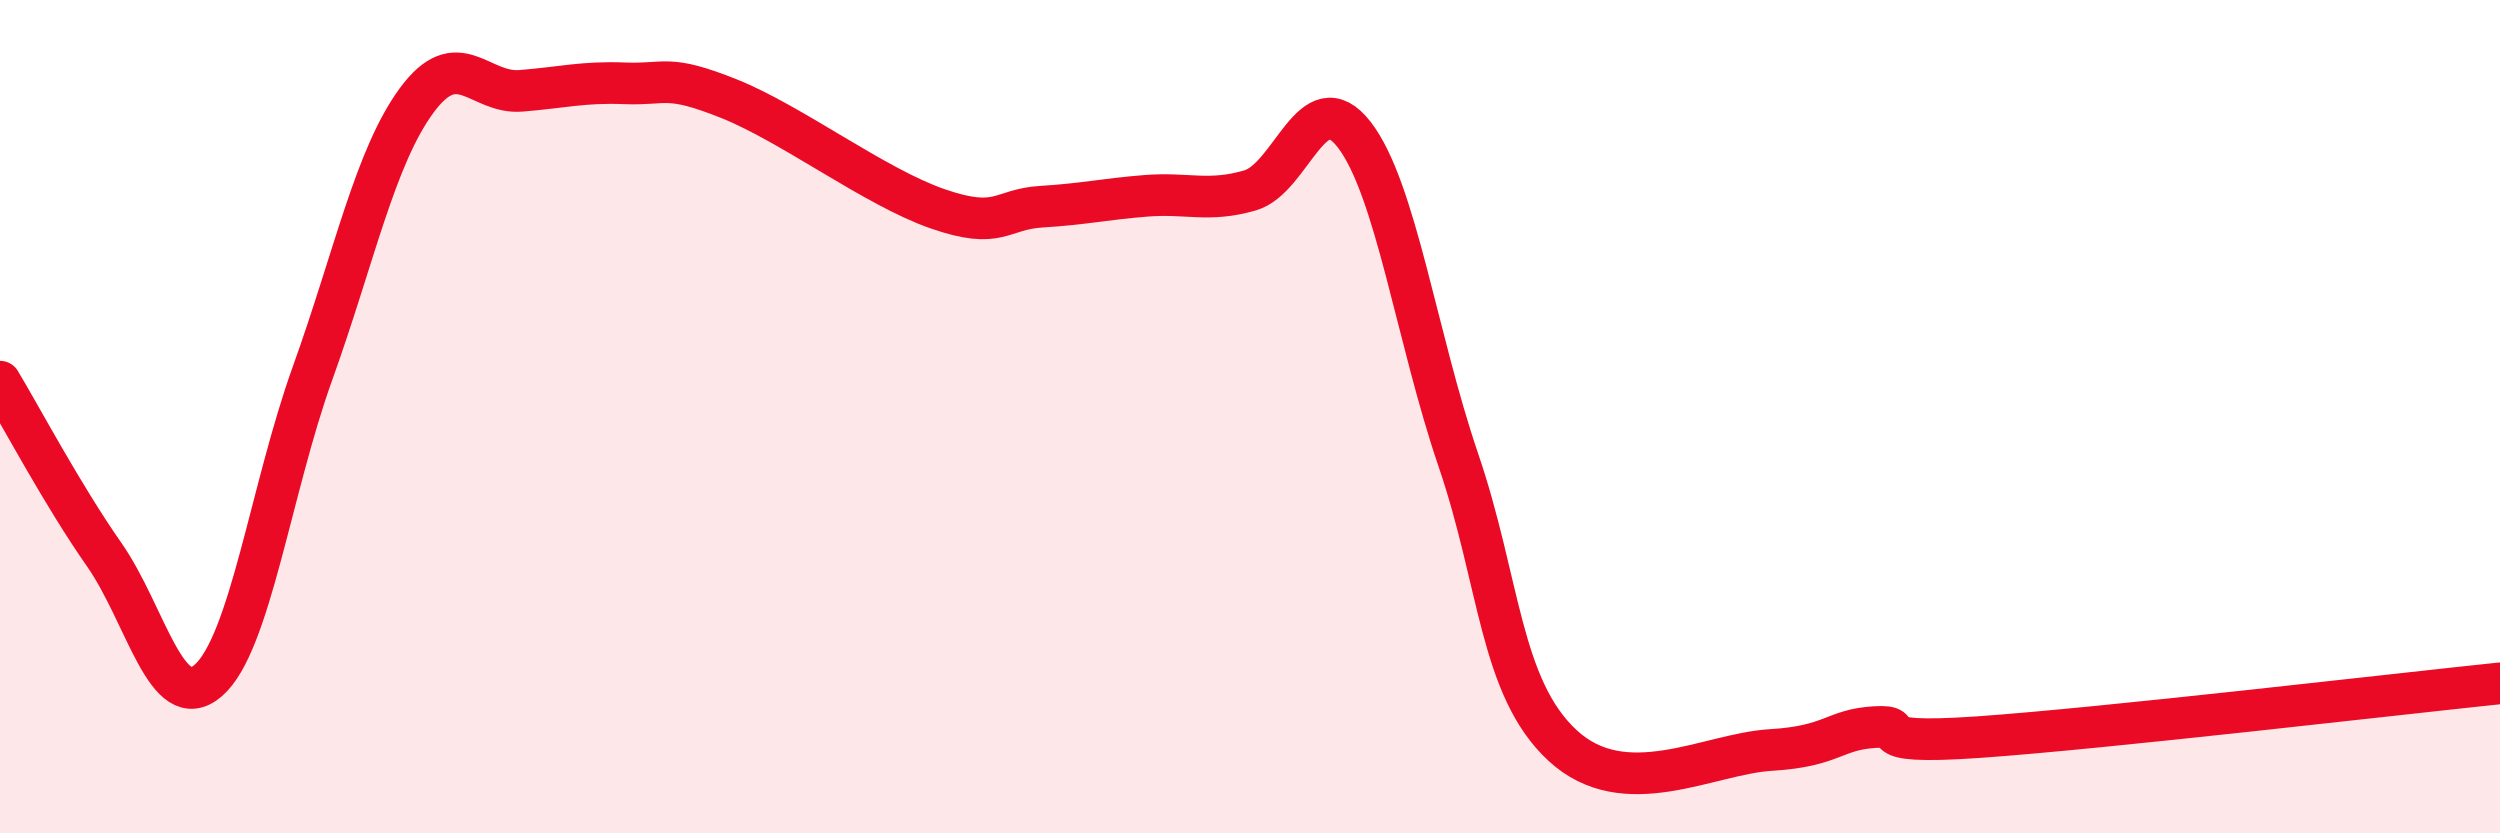 
    <svg width="60" height="20" viewBox="0 0 60 20" xmlns="http://www.w3.org/2000/svg">
      <path
        d="M 0,9.16 C 0.5,9.99 1.5,11.88 2.5,13.31 C 3.5,14.74 4,17.2 5,16.33 C 6,15.46 6.5,11.74 7.5,8.96 C 8.5,6.18 9,3.77 10,2.41 C 11,1.05 11.5,2.26 12.5,2.18 C 13.5,2.1 14,1.96 15,2 C 16,2.04 16,1.77 17.5,2.37 C 19,2.97 21,4.49 22.5,5.01 C 24,5.53 24,5.02 25,4.96 C 26,4.9 26.5,4.78 27.5,4.7 C 28.5,4.62 29,4.86 30,4.57 C 31,4.28 31.5,1.94 32.5,3.23 C 33.5,4.52 34,8.11 35,11.04 C 36,13.97 36,16.5 37.5,17.89 C 39,19.28 41,18.09 42.5,18 C 44,17.91 44,17.51 45,17.45 C 46,17.39 44.5,17.9 47.5,17.69 C 50.5,17.48 57.5,16.66 60,16.4L60 20L0 20Z"
        fill="#EB0A25"
        opacity="0.1"
        stroke-linecap="round"
        stroke-linejoin="round"
      />
      <path
        d="M 0,9.16 C 0.5,9.99 1.5,11.88 2.5,13.31 C 3.5,14.74 4,17.2 5,16.33 C 6,15.46 6.5,11.74 7.5,8.96 C 8.5,6.18 9,3.77 10,2.41 C 11,1.05 11.5,2.26 12.5,2.18 C 13.5,2.1 14,1.96 15,2 C 16,2.04 16,1.77 17.5,2.37 C 19,2.97 21,4.49 22.5,5.01 C 24,5.53 24,5.02 25,4.96 C 26,4.9 26.5,4.78 27.5,4.7 C 28.5,4.62 29,4.86 30,4.57 C 31,4.28 31.5,1.94 32.5,3.23 C 33.5,4.52 34,8.11 35,11.04 C 36,13.97 36,16.5 37.5,17.89 C 39,19.28 41,18.09 42.5,18 C 44,17.91 44,17.51 45,17.45 C 46,17.39 44.5,17.9 47.5,17.69 C 50.5,17.48 57.5,16.66 60,16.4"
        stroke="#EB0A25"
        stroke-width="1"
        fill="none"
        stroke-linecap="round"
        stroke-linejoin="round"
      />
    </svg>
  